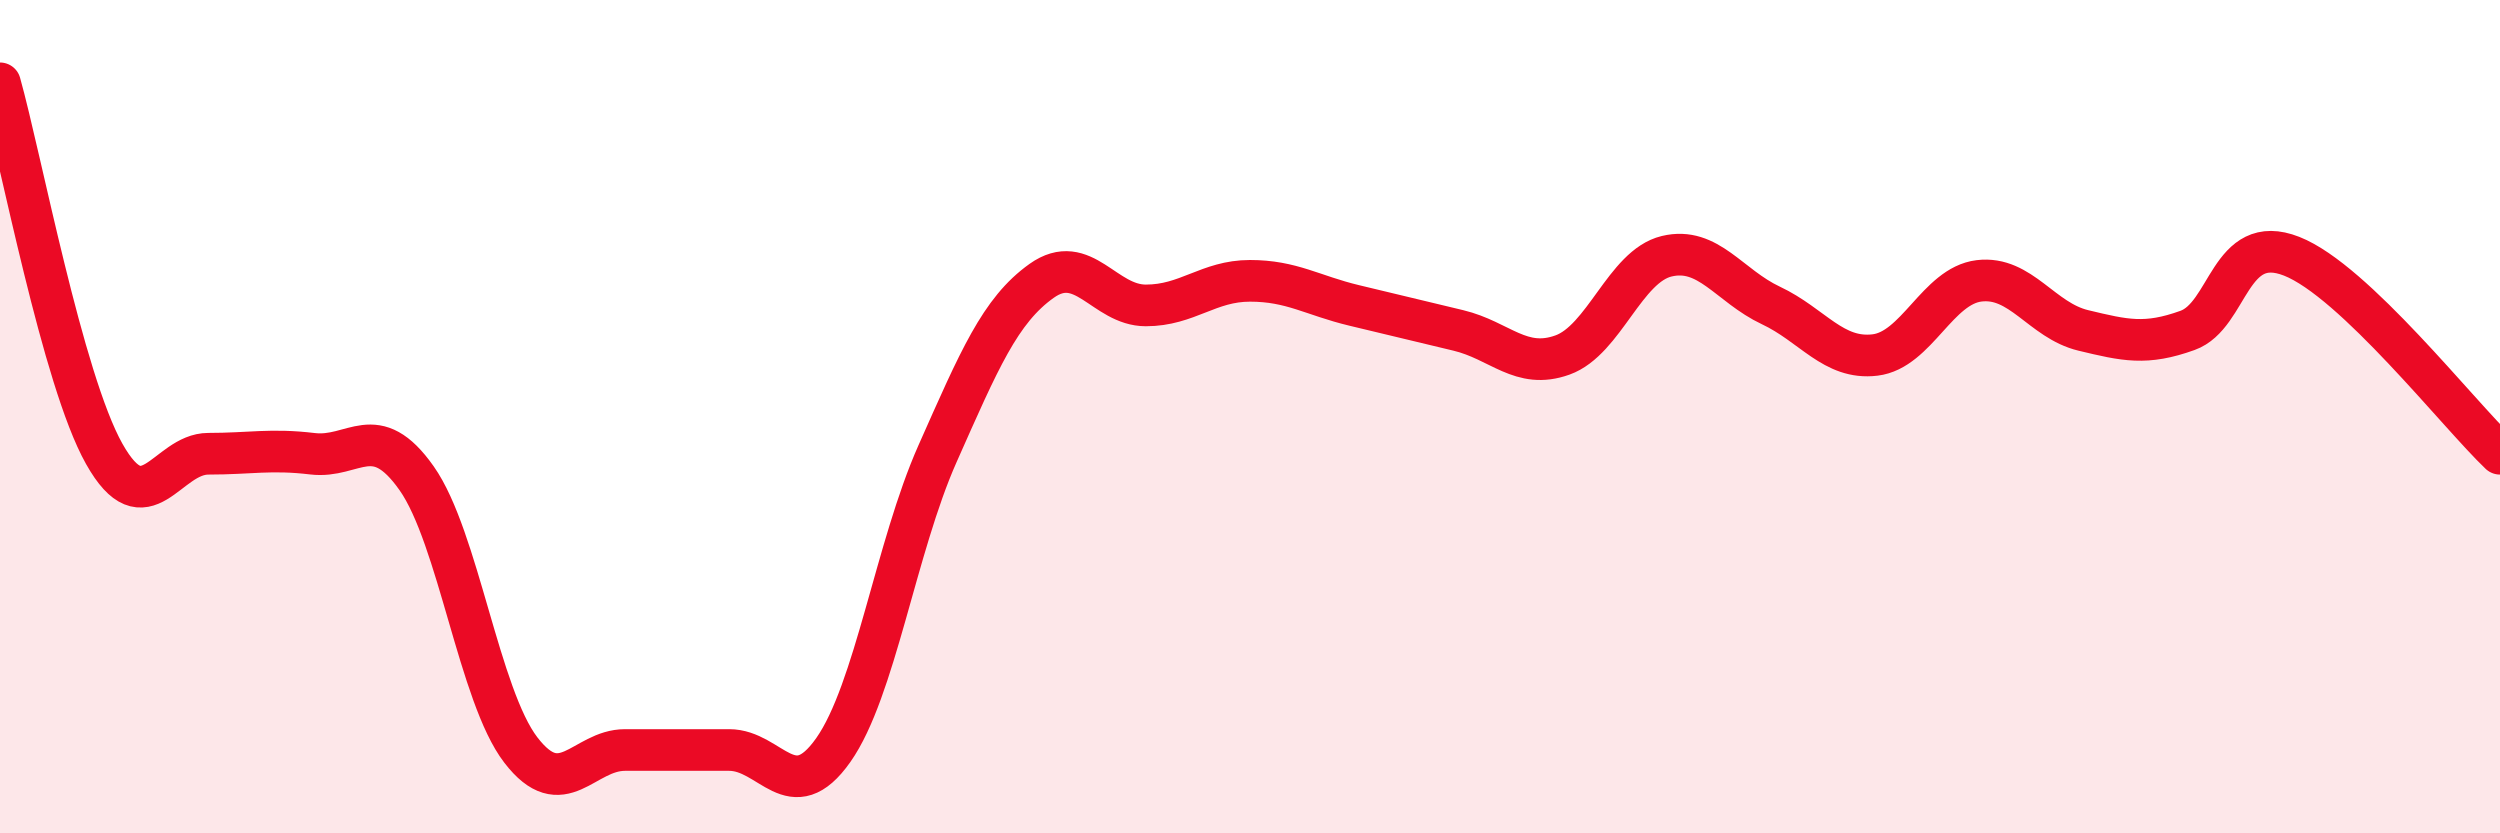 
    <svg width="60" height="20" viewBox="0 0 60 20" xmlns="http://www.w3.org/2000/svg">
      <path
        d="M 0,2 C 0.5,3.78 1.5,9.11 2.5,10.89 C 3.5,12.67 4,10.89 5,10.89 C 6,10.89 6.5,10.77 7.5,10.89 C 8.5,11.01 9,10.06 10,11.48 C 11,12.9 11.5,16.7 12.5,18 C 13.5,19.3 14,18 15,18 C 16,18 16.5,18 17.5,18 C 18.5,18 19,19.42 20,18 C 21,16.58 21.5,13.14 22.5,10.89 C 23.5,8.64 24,7.45 25,6.74 C 26,6.03 26.5,7.33 27.5,7.33 C 28.5,7.33 29,6.74 30,6.74 C 31,6.74 31.5,7.09 32.5,7.33 C 33.5,7.57 34,7.69 35,7.93 C 36,8.17 36.5,8.88 37.5,8.52 C 38.5,8.16 39,6.39 40,6.15 C 41,5.91 41.5,6.86 42.5,7.33 C 43.5,7.8 44,8.64 45,8.52 C 46,8.4 46.5,6.86 47.5,6.74 C 48.5,6.62 49,7.69 50,7.93 C 51,8.17 51.5,8.29 52.5,7.93 C 53.5,7.57 53.5,5.56 55,6.15 C 56.5,6.74 59,9.94 60,10.89L60 20L0 20Z"
        fill="#EB0A25"
        opacity="0.1"
        stroke-linecap="round"
        stroke-linejoin="round"
      />
      <path
        d="M 0,2 C 0.5,3.78 1.5,9.11 2.5,10.89 C 3.5,12.67 4,10.89 5,10.89 C 6,10.89 6.5,10.77 7.5,10.89 C 8.5,11.01 9,10.06 10,11.48 C 11,12.9 11.5,16.7 12.5,18 C 13.5,19.3 14,18 15,18 C 16,18 16.5,18 17.5,18 C 18.5,18 19,19.42 20,18 C 21,16.58 21.5,13.14 22.5,10.89 C 23.5,8.64 24,7.45 25,6.74 C 26,6.03 26.5,7.33 27.5,7.33 C 28.5,7.33 29,6.74 30,6.74 C 31,6.74 31.5,7.09 32.5,7.33 C 33.5,7.57 34,7.69 35,7.93 C 36,8.17 36.5,8.88 37.5,8.52 C 38.5,8.16 39,6.39 40,6.15 C 41,5.91 41.5,6.86 42.5,7.33 C 43.5,7.8 44,8.64 45,8.52 C 46,8.4 46.5,6.86 47.5,6.74 C 48.5,6.62 49,7.69 50,7.93 C 51,8.17 51.5,8.29 52.5,7.93 C 53.5,7.57 53.5,5.56 55,6.15 C 56.5,6.74 59,9.94 60,10.89"
        stroke="#EB0A25"
        stroke-width="1"
        fill="none"
        stroke-linecap="round"
        stroke-linejoin="round"
      />
    </svg>
  